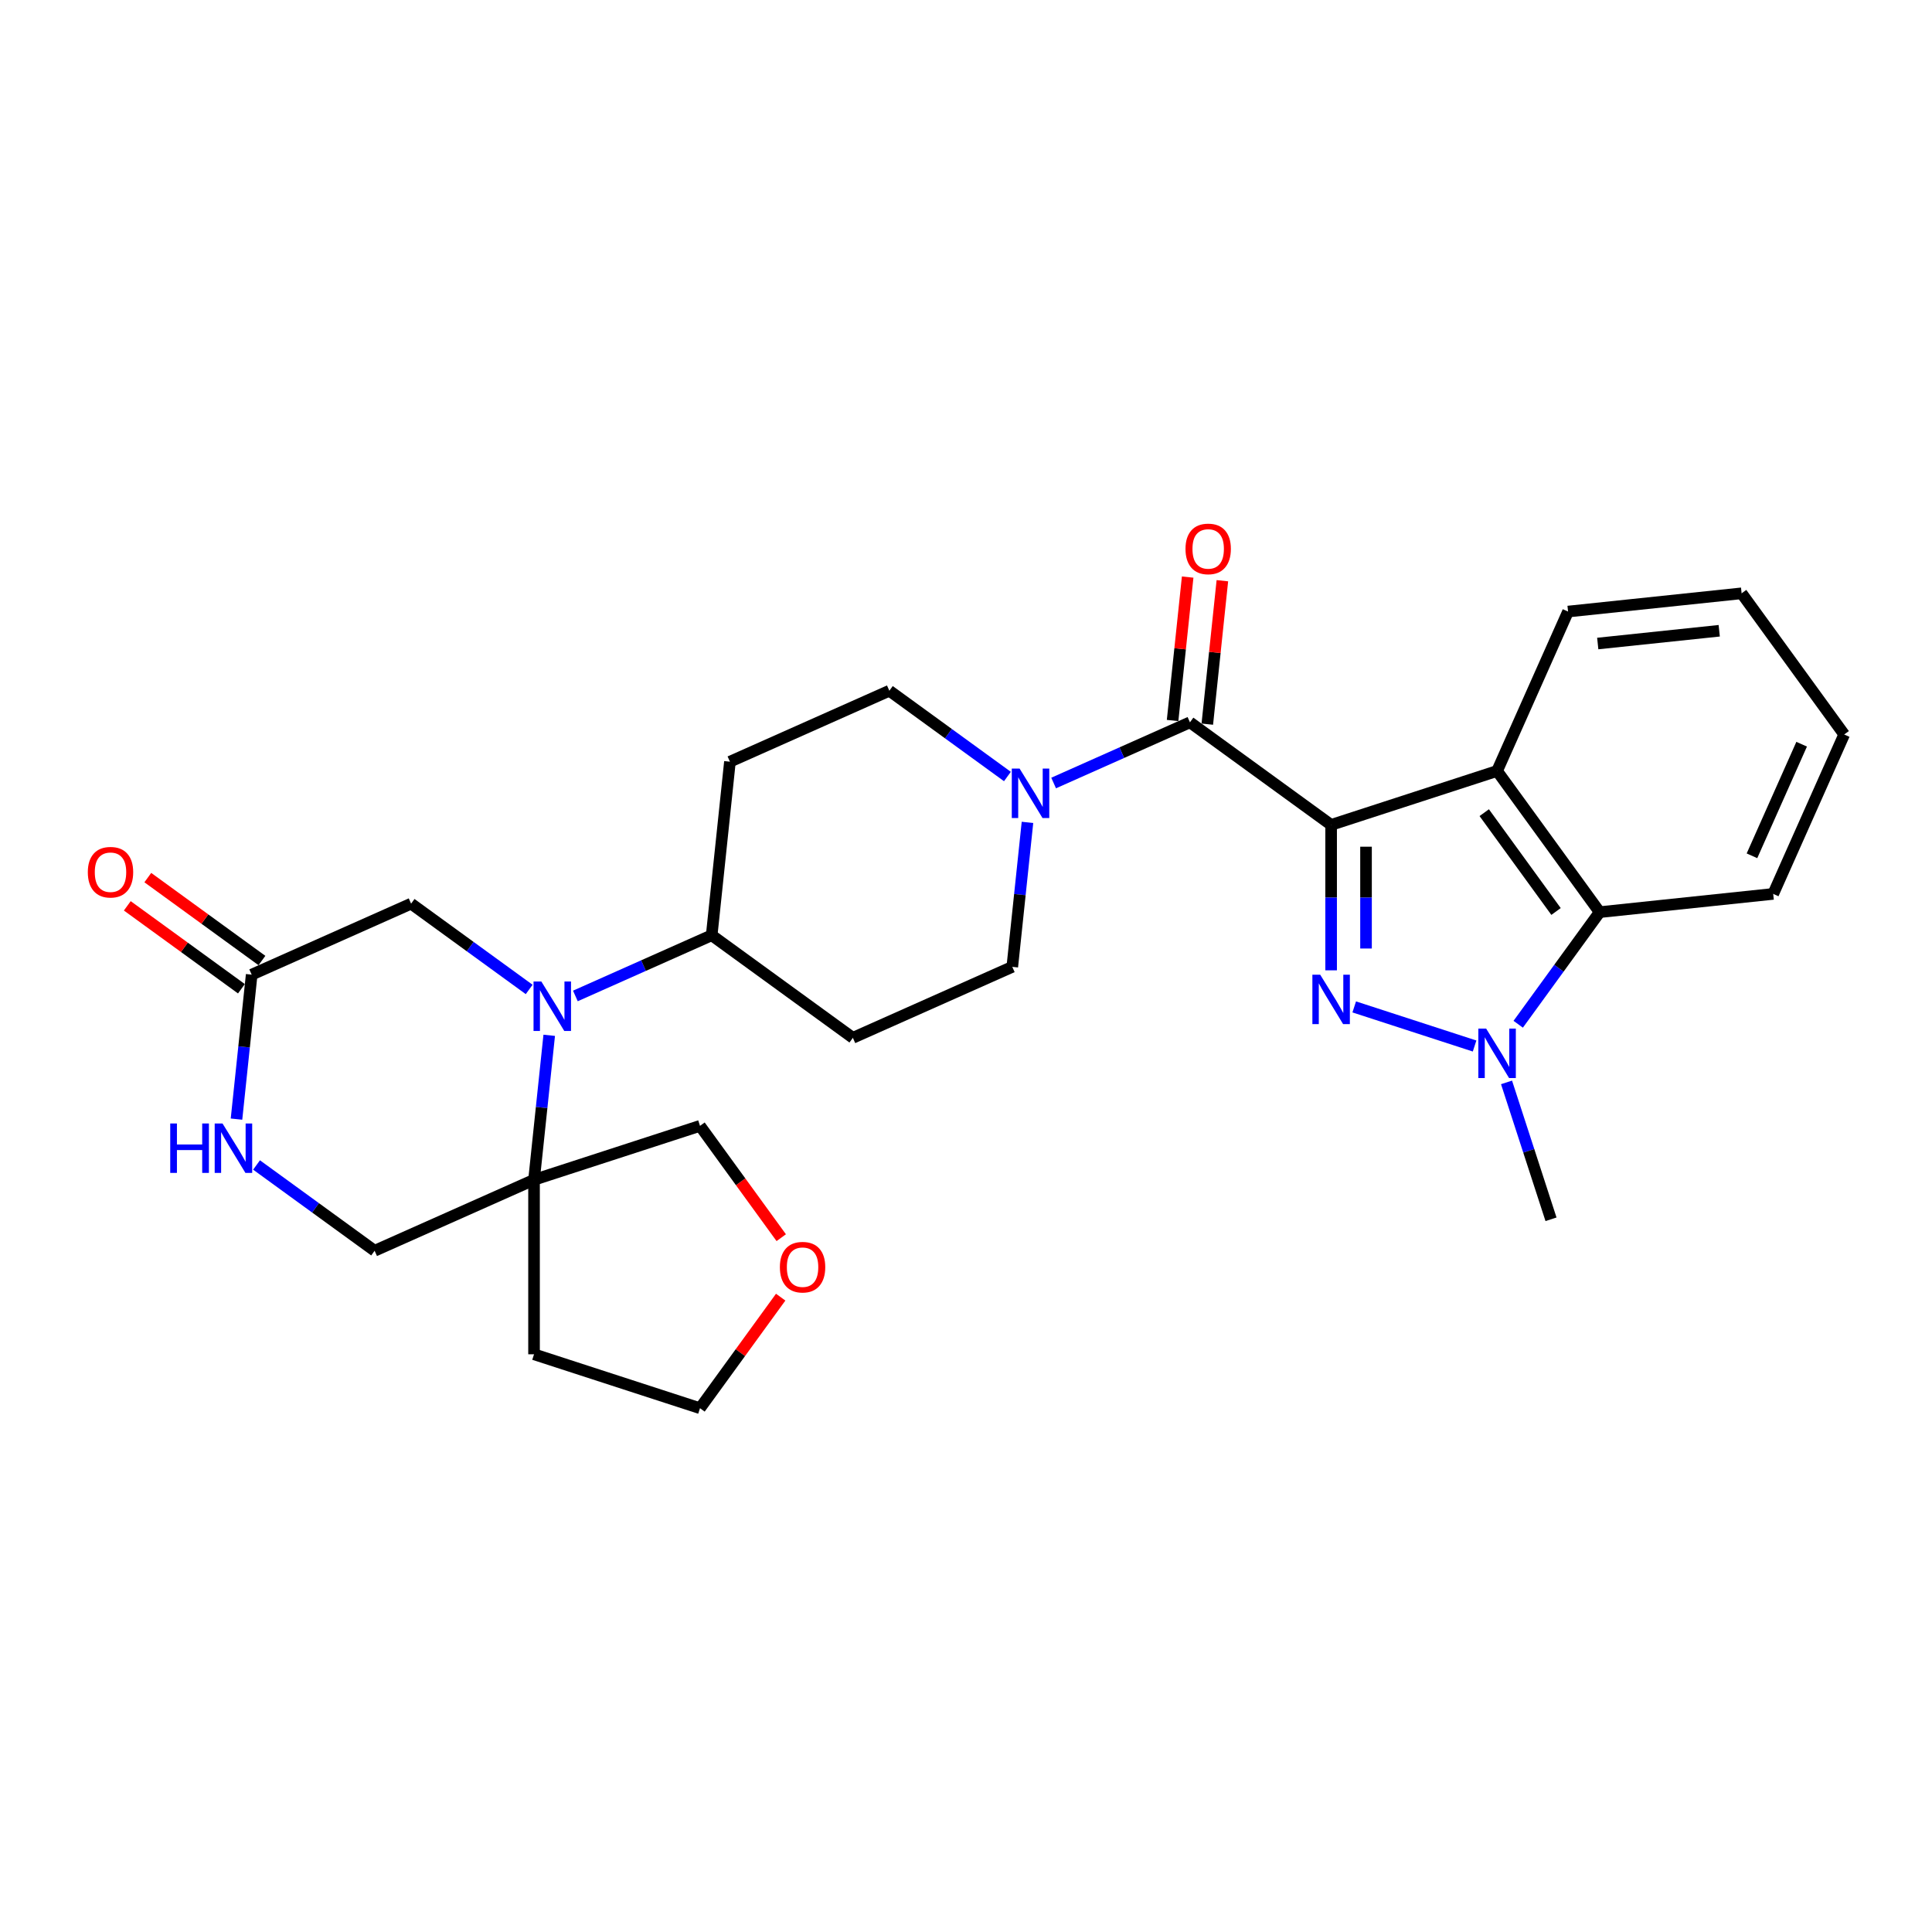 <?xml version='1.0' encoding='iso-8859-1'?>
<svg version='1.1' baseProfile='full'
              xmlns='http://www.w3.org/2000/svg'
                      xmlns:rdkit='http://www.rdkit.org/xml'
                      xmlns:xlink='http://www.w3.org/1999/xlink'
                  xml:space='preserve'
width='1000px' height='1000px' viewBox='0 0 1000 1000'>
<!-- END OF HEADER -->
<rect style='opacity:1.0;fill:#FFFFFF;stroke:none' width='1000' height='1000' x='0' y='0'> </rect>
<path class='bond-0' d='M 688.987,426.965 L 688.987,464.603' style='fill:none;fill-rule:evenodd;stroke:#000000;stroke-width:6px;stroke-linecap:butt;stroke-linejoin:miter;stroke-opacity:1' />
<path class='bond-0' d='M 688.987,464.603 L 688.987,502.24' style='fill:none;fill-rule:evenodd;stroke:#0000FF;stroke-width:6px;stroke-linecap:butt;stroke-linejoin:miter;stroke-opacity:1' />
<path class='bond-0' d='M 707.051,438.256 L 707.051,464.603' style='fill:none;fill-rule:evenodd;stroke:#000000;stroke-width:6px;stroke-linecap:butt;stroke-linejoin:miter;stroke-opacity:1' />
<path class='bond-0' d='M 707.051,464.603 L 707.051,490.949' style='fill:none;fill-rule:evenodd;stroke:#0000FF;stroke-width:6px;stroke-linecap:butt;stroke-linejoin:miter;stroke-opacity:1' />
<path class='bond-1' d='M 688.987,426.965 L 615.914,373.874' style='fill:none;fill-rule:evenodd;stroke:#000000;stroke-width:6px;stroke-linecap:butt;stroke-linejoin:miter;stroke-opacity:1' />
<path class='bond-3' d='M 688.987,426.965 L 774.889,399.054' style='fill:none;fill-rule:evenodd;stroke:#000000;stroke-width:6px;stroke-linecap:butt;stroke-linejoin:miter;stroke-opacity:1' />
<path class='bond-2' d='M 700.945,521.174 L 763.244,541.416' style='fill:none;fill-rule:evenodd;stroke:#0000FF;stroke-width:6px;stroke-linecap:butt;stroke-linejoin:miter;stroke-opacity:1' />
<path class='bond-6' d='M 615.914,373.874 L 580.636,389.581' style='fill:none;fill-rule:evenodd;stroke:#000000;stroke-width:6px;stroke-linecap:butt;stroke-linejoin:miter;stroke-opacity:1' />
<path class='bond-6' d='M 580.636,389.581 L 545.358,405.288' style='fill:none;fill-rule:evenodd;stroke:#0000FF;stroke-width:6px;stroke-linecap:butt;stroke-linejoin:miter;stroke-opacity:1' />
<path class='bond-15' d='M 624.896,374.819 L 628.798,337.699' style='fill:none;fill-rule:evenodd;stroke:#000000;stroke-width:6px;stroke-linecap:butt;stroke-linejoin:miter;stroke-opacity:1' />
<path class='bond-15' d='M 628.798,337.699 L 632.699,300.58' style='fill:none;fill-rule:evenodd;stroke:#FF0000;stroke-width:6px;stroke-linecap:butt;stroke-linejoin:miter;stroke-opacity:1' />
<path class='bond-15' d='M 606.931,372.93 L 610.832,335.811' style='fill:none;fill-rule:evenodd;stroke:#000000;stroke-width:6px;stroke-linecap:butt;stroke-linejoin:miter;stroke-opacity:1' />
<path class='bond-15' d='M 610.832,335.811 L 614.734,298.692' style='fill:none;fill-rule:evenodd;stroke:#FF0000;stroke-width:6px;stroke-linecap:butt;stroke-linejoin:miter;stroke-opacity:1' />
<path class='bond-22' d='M 779.778,560.247 L 791.289,595.675' style='fill:none;fill-rule:evenodd;stroke:#0000FF;stroke-width:6px;stroke-linecap:butt;stroke-linejoin:miter;stroke-opacity:1' />
<path class='bond-22' d='M 791.289,595.675 L 802.8,631.102' style='fill:none;fill-rule:evenodd;stroke:#000000;stroke-width:6px;stroke-linecap:butt;stroke-linejoin:miter;stroke-opacity:1' />
<path class='bond-28' d='M 785.822,530.152 L 806.901,501.139' style='fill:none;fill-rule:evenodd;stroke:#0000FF;stroke-width:6px;stroke-linecap:butt;stroke-linejoin:miter;stroke-opacity:1' />
<path class='bond-28' d='M 806.901,501.139 L 827.979,472.127' style='fill:none;fill-rule:evenodd;stroke:#000000;stroke-width:6px;stroke-linecap:butt;stroke-linejoin:miter;stroke-opacity:1' />
<path class='bond-5' d='M 774.889,399.054 L 827.979,472.127' style='fill:none;fill-rule:evenodd;stroke:#000000;stroke-width:6px;stroke-linecap:butt;stroke-linejoin:miter;stroke-opacity:1' />
<path class='bond-5' d='M 768.238,420.633 L 805.401,471.784' style='fill:none;fill-rule:evenodd;stroke:#000000;stroke-width:6px;stroke-linecap:butt;stroke-linejoin:miter;stroke-opacity:1' />
<path class='bond-23' d='M 774.889,399.054 L 811.627,316.539' style='fill:none;fill-rule:evenodd;stroke:#000000;stroke-width:6px;stroke-linecap:butt;stroke-linejoin:miter;stroke-opacity:1' />
<path class='bond-4' d='M 297.815,515.501 L 333.093,499.794' style='fill:none;fill-rule:evenodd;stroke:#0000FF;stroke-width:6px;stroke-linecap:butt;stroke-linejoin:miter;stroke-opacity:1' />
<path class='bond-4' d='M 333.093,499.794 L 368.371,484.088' style='fill:none;fill-rule:evenodd;stroke:#000000;stroke-width:6px;stroke-linecap:butt;stroke-linejoin:miter;stroke-opacity:1' />
<path class='bond-7' d='M 284.275,535.873 L 280.345,573.263' style='fill:none;fill-rule:evenodd;stroke:#0000FF;stroke-width:6px;stroke-linecap:butt;stroke-linejoin:miter;stroke-opacity:1' />
<path class='bond-7' d='M 280.345,573.263 L 276.415,610.654' style='fill:none;fill-rule:evenodd;stroke:#000000;stroke-width:6px;stroke-linecap:butt;stroke-linejoin:miter;stroke-opacity:1' />
<path class='bond-11' d='M 273.898,512.137 L 243.341,489.936' style='fill:none;fill-rule:evenodd;stroke:#0000FF;stroke-width:6px;stroke-linecap:butt;stroke-linejoin:miter;stroke-opacity:1' />
<path class='bond-11' d='M 243.341,489.936 L 212.784,467.735' style='fill:none;fill-rule:evenodd;stroke:#000000;stroke-width:6px;stroke-linecap:butt;stroke-linejoin:miter;stroke-opacity:1' />
<path class='bond-24' d='M 827.979,472.127 L 917.808,462.685' style='fill:none;fill-rule:evenodd;stroke:#000000;stroke-width:6px;stroke-linecap:butt;stroke-linejoin:miter;stroke-opacity:1' />
<path class='bond-16' d='M 521.441,401.924 L 490.884,379.723' style='fill:none;fill-rule:evenodd;stroke:#0000FF;stroke-width:6px;stroke-linecap:butt;stroke-linejoin:miter;stroke-opacity:1' />
<path class='bond-16' d='M 490.884,379.723 L 460.326,357.522' style='fill:none;fill-rule:evenodd;stroke:#000000;stroke-width:6px;stroke-linecap:butt;stroke-linejoin:miter;stroke-opacity:1' />
<path class='bond-17' d='M 531.818,425.66 L 527.888,463.05' style='fill:none;fill-rule:evenodd;stroke:#0000FF;stroke-width:6px;stroke-linecap:butt;stroke-linejoin:miter;stroke-opacity:1' />
<path class='bond-17' d='M 527.888,463.05 L 523.958,500.44' style='fill:none;fill-rule:evenodd;stroke:#000000;stroke-width:6px;stroke-linecap:butt;stroke-linejoin:miter;stroke-opacity:1' />
<path class='bond-12' d='M 276.415,610.654 L 193.901,647.391' style='fill:none;fill-rule:evenodd;stroke:#000000;stroke-width:6px;stroke-linecap:butt;stroke-linejoin:miter;stroke-opacity:1' />
<path class='bond-20' d='M 276.415,610.654 L 276.415,700.977' style='fill:none;fill-rule:evenodd;stroke:#000000;stroke-width:6px;stroke-linecap:butt;stroke-linejoin:miter;stroke-opacity:1' />
<path class='bond-21' d='M 276.415,610.654 L 362.318,582.742' style='fill:none;fill-rule:evenodd;stroke:#000000;stroke-width:6px;stroke-linecap:butt;stroke-linejoin:miter;stroke-opacity:1' />
<path class='bond-8' d='M 122.41,579.253 L 126.34,541.863' style='fill:none;fill-rule:evenodd;stroke:#0000FF;stroke-width:6px;stroke-linecap:butt;stroke-linejoin:miter;stroke-opacity:1' />
<path class='bond-8' d='M 126.34,541.863 L 130.269,504.472' style='fill:none;fill-rule:evenodd;stroke:#000000;stroke-width:6px;stroke-linecap:butt;stroke-linejoin:miter;stroke-opacity:1' />
<path class='bond-31' d='M 132.787,602.989 L 163.344,625.19' style='fill:none;fill-rule:evenodd;stroke:#0000FF;stroke-width:6px;stroke-linecap:butt;stroke-linejoin:miter;stroke-opacity:1' />
<path class='bond-31' d='M 163.344,625.19 L 193.901,647.391' style='fill:none;fill-rule:evenodd;stroke:#000000;stroke-width:6px;stroke-linecap:butt;stroke-linejoin:miter;stroke-opacity:1' />
<path class='bond-9' d='M 130.269,504.472 L 212.784,467.735' style='fill:none;fill-rule:evenodd;stroke:#000000;stroke-width:6px;stroke-linecap:butt;stroke-linejoin:miter;stroke-opacity:1' />
<path class='bond-18' d='M 135.579,497.165 L 106.042,475.706' style='fill:none;fill-rule:evenodd;stroke:#000000;stroke-width:6px;stroke-linecap:butt;stroke-linejoin:miter;stroke-opacity:1' />
<path class='bond-18' d='M 106.042,475.706 L 76.506,454.246' style='fill:none;fill-rule:evenodd;stroke:#FF0000;stroke-width:6px;stroke-linecap:butt;stroke-linejoin:miter;stroke-opacity:1' />
<path class='bond-18' d='M 124.96,511.78 L 95.424,490.32' style='fill:none;fill-rule:evenodd;stroke:#000000;stroke-width:6px;stroke-linecap:butt;stroke-linejoin:miter;stroke-opacity:1' />
<path class='bond-18' d='M 95.424,490.32 L 65.888,468.861' style='fill:none;fill-rule:evenodd;stroke:#FF0000;stroke-width:6px;stroke-linecap:butt;stroke-linejoin:miter;stroke-opacity:1' />
<path class='bond-10' d='M 368.371,484.088 L 441.444,537.178' style='fill:none;fill-rule:evenodd;stroke:#000000;stroke-width:6px;stroke-linecap:butt;stroke-linejoin:miter;stroke-opacity:1' />
<path class='bond-30' d='M 368.371,484.088 L 377.812,394.259' style='fill:none;fill-rule:evenodd;stroke:#000000;stroke-width:6px;stroke-linecap:butt;stroke-linejoin:miter;stroke-opacity:1' />
<path class='bond-13' d='M 377.812,394.259 L 460.326,357.522' style='fill:none;fill-rule:evenodd;stroke:#000000;stroke-width:6px;stroke-linecap:butt;stroke-linejoin:miter;stroke-opacity:1' />
<path class='bond-14' d='M 441.444,537.178 L 523.958,500.44' style='fill:none;fill-rule:evenodd;stroke:#000000;stroke-width:6px;stroke-linecap:butt;stroke-linejoin:miter;stroke-opacity:1' />
<path class='bond-19' d='M 404.37,640.623 L 383.344,611.683' style='fill:none;fill-rule:evenodd;stroke:#FF0000;stroke-width:6px;stroke-linecap:butt;stroke-linejoin:miter;stroke-opacity:1' />
<path class='bond-19' d='M 383.344,611.683 L 362.318,582.742' style='fill:none;fill-rule:evenodd;stroke:#000000;stroke-width:6px;stroke-linecap:butt;stroke-linejoin:miter;stroke-opacity:1' />
<path class='bond-32' d='M 404.082,671.405 L 383.2,700.146' style='fill:none;fill-rule:evenodd;stroke:#FF0000;stroke-width:6px;stroke-linecap:butt;stroke-linejoin:miter;stroke-opacity:1' />
<path class='bond-32' d='M 383.2,700.146 L 362.318,728.888' style='fill:none;fill-rule:evenodd;stroke:#000000;stroke-width:6px;stroke-linecap:butt;stroke-linejoin:miter;stroke-opacity:1' />
<path class='bond-25' d='M 276.415,700.977 L 362.318,728.888' style='fill:none;fill-rule:evenodd;stroke:#000000;stroke-width:6px;stroke-linecap:butt;stroke-linejoin:miter;stroke-opacity:1' />
<path class='bond-26' d='M 811.627,316.539 L 901.455,307.098' style='fill:none;fill-rule:evenodd;stroke:#000000;stroke-width:6px;stroke-linecap:butt;stroke-linejoin:miter;stroke-opacity:1' />
<path class='bond-26' d='M 826.989,333.089 L 889.869,326.48' style='fill:none;fill-rule:evenodd;stroke:#000000;stroke-width:6px;stroke-linecap:butt;stroke-linejoin:miter;stroke-opacity:1' />
<path class='bond-29' d='M 917.808,462.685 L 954.545,380.171' style='fill:none;fill-rule:evenodd;stroke:#000000;stroke-width:6px;stroke-linecap:butt;stroke-linejoin:miter;stroke-opacity:1' />
<path class='bond-29' d='M 906.816,442.961 L 932.532,385.201' style='fill:none;fill-rule:evenodd;stroke:#000000;stroke-width:6px;stroke-linecap:butt;stroke-linejoin:miter;stroke-opacity:1' />
<path class='bond-27' d='M 901.455,307.098 L 954.545,380.171' style='fill:none;fill-rule:evenodd;stroke:#000000;stroke-width:6px;stroke-linecap:butt;stroke-linejoin:miter;stroke-opacity:1' />
<path  class='atom-1' d='M 683.332 504.498
L 691.714 518.047
Q 692.545 519.384, 693.882 521.804
Q 695.219 524.225, 695.291 524.369
L 695.291 504.498
L 698.687 504.498
L 698.687 530.078
L 695.183 530.078
L 686.187 515.265
Q 685.139 513.531, 684.019 511.544
Q 682.935 509.556, 682.61 508.942
L 682.61 530.078
L 679.286 530.078
L 679.286 504.498
L 683.332 504.498
' fill='#0000FF'/>
<path  class='atom-3' d='M 769.235 532.41
L 777.617 545.958
Q 778.448 547.295, 779.784 549.716
Q 781.121 552.136, 781.193 552.281
L 781.193 532.41
L 784.59 532.41
L 784.59 557.989
L 781.085 557.989
L 772.089 543.176
Q 771.041 541.442, 769.921 539.455
Q 768.837 537.468, 768.512 536.854
L 768.512 557.989
L 765.188 557.989
L 765.188 532.41
L 769.235 532.41
' fill='#0000FF'/>
<path  class='atom-5' d='M 280.202 508.036
L 288.584 521.584
Q 289.415 522.921, 290.752 525.341
Q 292.089 527.762, 292.161 527.907
L 292.161 508.036
L 295.557 508.036
L 295.557 533.615
L 292.053 533.615
L 283.057 518.802
Q 282.009 517.068, 280.889 515.081
Q 279.805 513.094, 279.48 512.479
L 279.48 533.615
L 276.156 533.615
L 276.156 508.036
L 280.202 508.036
' fill='#0000FF'/>
<path  class='atom-7' d='M 527.745 397.822
L 536.127 411.371
Q 536.958 412.708, 538.295 415.128
Q 539.632 417.549, 539.704 417.694
L 539.704 397.822
L 543.1 397.822
L 543.1 423.402
L 539.596 423.402
L 530.599 408.589
Q 529.552 406.855, 528.432 404.868
Q 527.348 402.881, 527.023 402.266
L 527.023 423.402
L 523.699 423.402
L 523.699 397.822
L 527.745 397.822
' fill='#0000FF'/>
<path  class='atom-9' d='M 88.113 581.511
L 91.582 581.511
L 91.582 592.386
L 104.66 592.386
L 104.66 581.511
L 108.129 581.511
L 108.129 607.09
L 104.66 607.09
L 104.66 595.276
L 91.582 595.276
L 91.582 607.09
L 88.113 607.09
L 88.113 581.511
' fill='#0000FF'/>
<path  class='atom-9' d='M 115.174 581.511
L 123.556 595.059
Q 124.387 596.396, 125.724 598.817
Q 127.06 601.238, 127.133 601.382
L 127.133 581.511
L 130.529 581.511
L 130.529 607.09
L 127.024 607.09
L 118.028 592.278
Q 116.98 590.543, 115.86 588.556
Q 114.776 586.569, 114.451 585.955
L 114.451 607.09
L 111.127 607.09
L 111.127 581.511
L 115.174 581.511
' fill='#0000FF'/>
<path  class='atom-16' d='M 613.613 284.118
Q 613.613 277.976, 616.648 274.544
Q 619.683 271.112, 625.355 271.112
Q 631.027 271.112, 634.062 274.544
Q 637.097 277.976, 637.097 284.118
Q 637.097 290.333, 634.026 293.873
Q 630.955 297.378, 625.355 297.378
Q 619.719 297.378, 616.648 293.873
Q 613.613 290.369, 613.613 284.118
M 625.355 294.488
Q 629.257 294.488, 631.352 291.886
Q 633.484 289.249, 633.484 284.118
Q 633.484 279.096, 631.352 276.567
Q 629.257 274.002, 625.355 274.002
Q 621.453 274.002, 619.321 276.531
Q 617.226 279.06, 617.226 284.118
Q 617.226 289.285, 619.321 291.886
Q 621.453 294.488, 625.355 294.488
' fill='#FF0000'/>
<path  class='atom-19' d='M 45.455 451.454
Q 45.455 445.312, 48.489 441.88
Q 51.524 438.448, 57.197 438.448
Q 62.869 438.448, 65.904 441.88
Q 68.939 445.312, 68.939 451.454
Q 68.939 457.668, 65.868 461.209
Q 62.797 464.714, 57.197 464.714
Q 51.56 464.714, 48.489 461.209
Q 45.455 457.704, 45.455 451.454
M 57.197 461.823
Q 61.099 461.823, 63.194 459.222
Q 65.326 456.584, 65.326 451.454
Q 65.326 446.432, 63.194 443.903
Q 61.099 441.338, 57.197 441.338
Q 53.295 441.338, 51.163 443.867
Q 49.068 446.396, 49.068 451.454
Q 49.068 456.621, 51.163 459.222
Q 53.295 461.823, 57.197 461.823
' fill='#FF0000'/>
<path  class='atom-20' d='M 403.666 655.887
Q 403.666 649.745, 406.701 646.313
Q 409.736 642.881, 415.408 642.881
Q 421.081 642.881, 424.115 646.313
Q 427.15 649.745, 427.15 655.887
Q 427.15 662.102, 424.079 665.642
Q 421.008 669.147, 415.408 669.147
Q 409.772 669.147, 406.701 665.642
Q 403.666 662.138, 403.666 655.887
M 415.408 666.257
Q 419.31 666.257, 421.406 663.655
Q 423.537 661.018, 423.537 655.887
Q 423.537 650.865, 421.406 648.336
Q 419.31 645.771, 415.408 645.771
Q 411.506 645.771, 409.375 648.3
Q 407.279 650.829, 407.279 655.887
Q 407.279 661.054, 409.375 663.655
Q 411.506 666.257, 415.408 666.257
' fill='#FF0000'/>
</svg>
